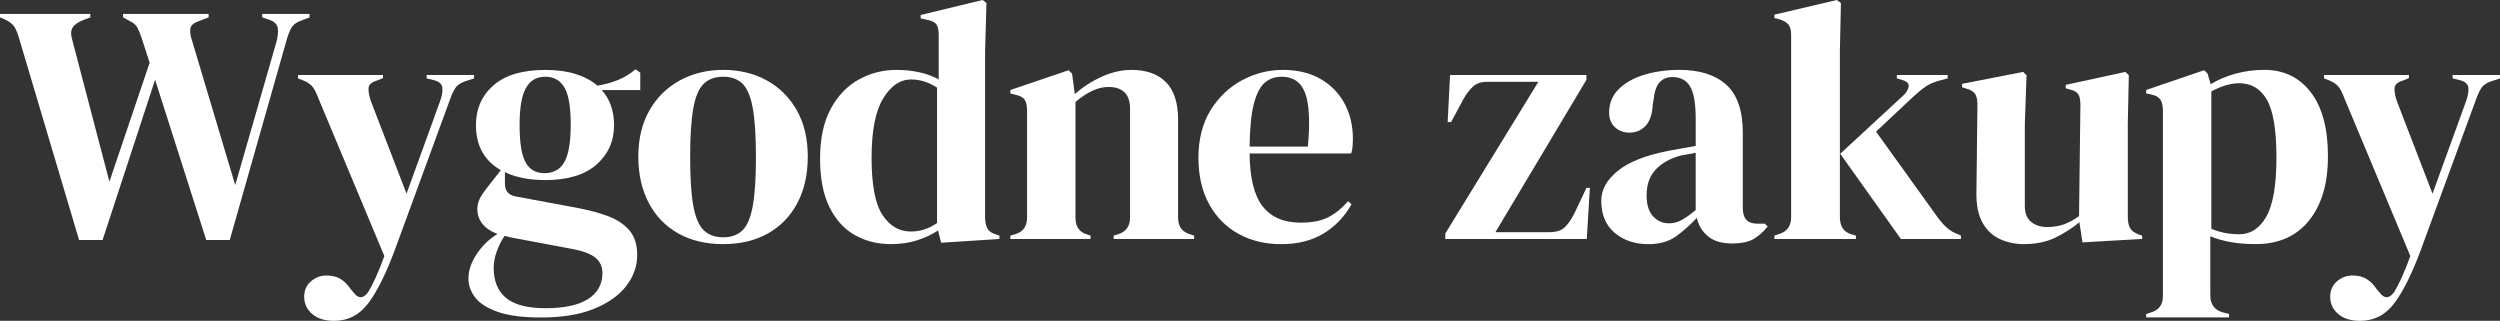 <?xml version="1.0" encoding="UTF-8"?>
<svg id="Layer_2" data-name="Layer 2" xmlns="http://www.w3.org/2000/svg" viewBox="0 0 1097.46 140.84">
  <rect x="0" y="0" width="1097.46" height="140.84" fill="#333333" stroke="none"/>
  <defs>
    <style>
      .cls-1 {
        fill: #fff;
        stroke-width: 0px;
      }
    </style>
  </defs>
  <g id="tekst">
    <g>
      <path class="cls-1" d="M34.72,105.37L8.23,16.31c-.7-2.29-1.45-3.97-2.25-5.01-.8-1.05-2.2-2.02-4.19-2.92l-1.8-.75v-1.5h39.66v1.5l-3.14,1.2c-2.3.9-3.84,2-4.64,3.29-.8,1.3-.85,3.09-.15,5.39l16.31,62.26,17.66-52.24-3.44-10.63c-.7-2.1-1.35-3.69-1.95-4.79-.6-1.1-1.6-2-2.99-2.69l-3.29-1.8v-1.5h37.57v1.5l-4.64,1.8c-2,.7-3.12,1.72-3.37,3.07-.25,1.35-.03,3.07.67,5.16l19.01,63.61,17.96-62.41c.7-2.4.95-4.49.75-6.29-.2-1.8-1.45-3.09-3.74-3.89l-3.14-1.05v-1.5h20.8v1.5l-3.89,1.5c-2,.7-3.39,1.8-4.19,3.29-.8,1.5-1.5,3.34-2.1,5.54l-24.85,87.41h-10.33l-22.45-70.35-23.05,70.35h-10.33Z"/>
      <path class="cls-1" d="M146.56,140.84c-3.99,0-7.16-1-9.5-2.99-2.35-2-3.52-4.54-3.52-7.63,0-2.79,1-5.04,2.99-6.74,2-1.7,4.24-2.54,6.74-2.54s4.59.52,6.29,1.57c1.7,1.05,3.19,2.57,4.49,4.56l1.05,1.2c2.19,2.99,4.39,2.94,6.59-.15.9-1.5,1.92-3.47,3.07-5.91,1.15-2.45,2.47-5.71,3.97-9.8l-29.04-69.45c-.7-1.89-1.45-3.42-2.25-4.56-.8-1.15-2.1-2.12-3.89-2.92l-2.69-1.05v-1.5h37.27v1.35l-2.99,1.2c-2.2.7-3.32,1.82-3.37,3.37-.05,1.55.32,3.47,1.12,5.76l15.57,40.41,14.82-40.86c.8-2.29,1.1-4.21.9-5.76-.2-1.55-1.45-2.62-3.74-3.22l-3.14-.75v-1.5h20.8v1.5l-3.29,1.05c-2.3.7-3.89,1.7-4.79,2.99-.9,1.3-1.75,3.09-2.54,5.39l-24.1,65.71c-3.89,10.48-7.78,18.31-11.67,23.5-3.89,5.19-8.93,7.78-15.12,7.78Z"/>
      <path class="cls-1" d="M239.16,79.03c-6.89,0-12.72-1.15-17.51-3.44v5.09c0,3.09,1.55,4.94,4.64,5.54l28.14,5.24c4.69.9,8.93,2.07,12.72,3.52,3.79,1.45,6.83,3.49,9.13,6.14,2.29,2.65,3.44,6.26,3.44,10.85,0,4.89-1.6,9.4-4.79,13.55-3.19,4.14-7.91,7.48-14.14,10.03-6.24,2.54-14,3.82-23.27,3.82-7.98,0-14.32-.82-19.01-2.47-4.69-1.65-8.01-3.77-9.95-6.36-1.95-2.6-2.92-5.34-2.92-8.23,0-3.59,1.22-7.21,3.67-10.85,2.44-3.64,5.46-6.56,9.05-8.76-3.09-1.2-5.34-2.74-6.74-4.64-1.4-1.89-2.09-3.94-2.09-6.14,0-2,.52-3.87,1.57-5.61,1.05-1.75,2.32-3.52,3.82-5.31l4.94-6.29c-7.29-4.19-10.93-10.78-10.93-19.76,0-7.18,2.57-13.02,7.71-17.51,5.14-4.49,12.7-6.74,22.68-6.74,5.09,0,9.55.6,13.4,1.8,3.84,1.2,7.01,2.9,9.5,5.09,3.19-.5,6.21-1.32,9.05-2.47,2.84-1.15,5.41-2.72,7.71-4.71l2.09,1.5v7.63h-16.91c3.59,3.99,5.39,9.13,5.39,15.42,0,6.99-2.57,12.75-7.71,17.29-5.14,4.54-12.7,6.81-22.67,6.81ZM216.71,117.49c0,5.89,1.82,10.33,5.46,13.32,3.64,2.99,9.4,4.49,17.29,4.49,8.28,0,14.52-1.35,18.71-4.04,4.19-2.69,6.29-6.49,6.29-11.38,0-2.79-1.02-5.04-3.07-6.74-2.05-1.7-5.51-2.99-10.4-3.89l-27.09-5.09c-.8-.2-1.6-.4-2.39-.6-1.4,2-2.54,4.27-3.44,6.81-.9,2.54-1.35,4.91-1.35,7.11ZM239.01,76.03c3.99,0,6.91-1.65,8.76-4.94,1.85-3.29,2.77-8.78,2.77-16.46s-.92-13.1-2.77-16.24c-1.85-3.14-4.67-4.71-8.46-4.71s-6.49,1.62-8.38,4.86c-1.9,3.24-2.84,8.71-2.84,16.39s.87,13.12,2.62,16.31c1.74,3.19,4.51,4.79,8.31,4.79Z"/>
      <path class="cls-1" d="M317.49,107.17c-7.58,0-14.17-1.57-19.76-4.71-5.59-3.14-9.9-7.61-12.95-13.4-3.04-5.79-4.57-12.57-4.57-20.36s1.62-14.52,4.87-20.21c3.24-5.69,7.68-10.08,13.32-13.17,5.64-3.09,12-4.64,19.08-4.64s13.42,1.52,19.01,4.56c5.59,3.04,10,7.41,13.25,13.1,3.24,5.69,4.86,12.47,4.86,20.36s-1.52,14.69-4.57,20.43c-3.04,5.74-7.33,10.18-12.87,13.32-5.54,3.14-12.1,4.71-19.68,4.71ZM317.49,104.17c3.49,0,6.29-1,8.38-2.99,2.1-2,3.62-5.54,4.56-10.63.95-5.09,1.42-12.27,1.42-21.55s-.48-16.61-1.42-21.7c-.95-5.09-2.47-8.63-4.56-10.63-2.1-2-4.89-2.99-8.38-2.99s-6.31,1-8.46,2.99c-2.15,2-3.69,5.54-4.64,10.63-.95,5.09-1.42,12.33-1.42,21.7s.47,16.46,1.42,21.55c.95,5.09,2.49,8.63,4.64,10.63,2.14,2,4.96,2.99,8.46,2.99Z"/>
      <path class="cls-1" d="M391.14,107.17c-5.89,0-11.18-1.32-15.87-3.97-4.69-2.64-8.41-6.74-11.15-12.27-2.75-5.54-4.12-12.65-4.12-21.33s1.55-16.04,4.64-21.78c3.09-5.74,7.18-10.03,12.27-12.87,5.09-2.84,10.63-4.27,16.61-4.27,3.49,0,6.83.35,10.03,1.05,3.19.7,6.04,1.75,8.53,3.14V15.42c0-2.1-.33-3.64-.97-4.64-.65-1-2.02-1.7-4.12-2.1l-2.84-.6v-1.5l27.24-6.59,1.65,1.35-.6,20.95v73.19c0,2,.35,3.62,1.05,4.86.7,1.25,2,2.12,3.89,2.62l1.35.45v1.5l-25.59,1.65-1.35-5.39c-2.69,1.8-5.76,3.24-9.21,4.34s-7.26,1.65-11.45,1.65ZM399.82,101.63c4.19,0,8.03-1.25,11.53-3.74v-59.42c-3.69-2.4-7.48-3.59-11.38-3.59-4.79,0-8.88,2.77-12.27,8.31-3.39,5.54-5.09,14.24-5.09,26.12s1.59,20.23,4.79,25.07c3.19,4.84,7.33,7.26,12.42,7.26Z"/>
      <path class="cls-1" d="M443.53,104.92v-1.5l2.1-.6c3.49-1,5.24-3.44,5.24-7.33v-46.85c0-2.19-.35-3.82-1.05-4.86-.7-1.05-2.05-1.77-4.04-2.17l-2.25-.6v-1.5l25.59-8.68,1.5,1.5,1.2,8.98c3.49-3.09,7.43-5.64,11.82-7.63,4.39-2,8.73-2.99,13.02-2.99,6.59,0,11.65,1.8,15.19,5.39,3.54,3.59,5.31,9.08,5.31,16.46v43.11c0,3.89,1.89,6.34,5.69,7.33l1.35.45v1.5h-35.32v-1.5l1.95-.6c3.49-1.1,5.24-3.54,5.24-7.33v-47.75c0-6.38-3.19-9.58-9.58-9.58-4.39,0-9.18,2.2-14.37,6.59v50.89c0,3.89,1.75,6.34,5.24,7.33l1.35.45v1.5h-35.17Z"/>
      <path class="cls-1" d="M563.07,30.68c6.49,0,12.02,1.32,16.61,3.97,4.59,2.65,8.11,6.24,10.55,10.78,2.44,4.54,3.67,9.71,3.67,15.49,0,1.1-.05,2.22-.15,3.37-.1,1.15-.3,2.17-.6,3.07h-44.6c.1,10.78,2.02,18.54,5.76,23.27,3.74,4.74,9.3,7.11,16.69,7.11,4.99,0,9.03-.8,12.12-2.39,3.09-1.6,5.99-3.94,8.68-7.03l1.5,1.35c-3.09,5.49-7.21,9.78-12.35,12.87-5.14,3.09-11.3,4.64-18.49,4.64s-13.37-1.52-18.86-4.56c-5.49-3.04-9.78-7.41-12.87-13.1-3.09-5.69-4.64-12.47-4.64-20.36s1.8-15.14,5.39-20.88c3.59-5.74,8.21-10.1,13.84-13.1,5.64-2.99,11.55-4.49,17.74-4.49ZM562.62,33.68c-2.9,0-5.37.87-7.41,2.62-2.05,1.75-3.64,4.84-4.79,9.28-1.15,4.44-1.77,10.7-1.87,18.78h25.59c1-10.87.6-18.71-1.2-23.5-1.8-4.79-5.24-7.18-10.33-7.18Z"/>
      <path class="cls-1" d="M634.46,104.92v-2.4l40.86-66.6h-22.6c-2.6,0-4.64.7-6.14,2.1-1.5,1.4-2.9,3.24-4.19,5.54l-5.39,10.03h-1.5l1.05-20.66h59.87v2.1l-39.96,66.9h23.5c3.19,0,5.54-.75,7.04-2.25,1.5-1.5,2.89-3.54,4.19-6.14l5.24-11.08h1.5l-1.35,22.45h-62.12Z"/>
      <path class="cls-1" d="M723.43,107.17c-5.79,0-10.65-1.65-14.59-4.94-3.94-3.29-5.91-8.03-5.91-14.22,0-4.69,2.39-9,7.18-12.95,4.79-3.94,12.32-6.91,22.6-8.91,1.59-.3,3.39-.62,5.39-.97,2-.35,4.09-.72,6.29-1.12v-11.82c0-6.78-.82-11.55-2.47-14.29-1.65-2.74-4.22-4.12-7.71-4.12-2.4,0-4.29.77-5.69,2.32-1.4,1.55-2.3,4.22-2.69,8.01l-.3,1.65c-.2,4.29-1.25,7.43-3.14,9.43-1.9,2-4.24,2.99-7.03,2.99-2.6,0-4.74-.8-6.44-2.39-1.7-1.6-2.54-3.74-2.54-6.44,0-4.09,1.42-7.53,4.27-10.33,2.84-2.79,6.61-4.89,11.3-6.29,4.69-1.4,9.78-2.1,15.27-2.1,8.88,0,15.74,2.17,20.58,6.51,4.84,4.34,7.26,11.4,7.26,21.18v33.08c0,4.49,2.09,6.74,6.29,6.74h3.29l1.35,1.2c-1.9,2.4-3.97,4.24-6.21,5.54s-5.41,1.95-9.5,1.95c-4.39,0-7.86-1.02-10.4-3.07-2.54-2.04-4.22-4.76-5.01-8.16-2.99,3.19-6.06,5.91-9.2,8.16-3.14,2.25-7.21,3.37-12.2,3.37ZM732.56,98.04c1.99,0,3.87-.47,5.61-1.42,1.75-.95,3.82-2.42,6.21-4.42v-25.15c-1,.2-2,.4-2.99.6-1,.2-2.15.4-3.44.6-4.59,1.2-8.26,3.22-11,6.06-2.75,2.84-4.12,6.66-4.12,11.45,0,4.09.95,7.16,2.84,9.2,1.89,2.05,4.19,3.07,6.89,3.07Z"/>
      <path class="cls-1" d="M778.94,104.92v-1.5l2.25-.75c3.39-1.1,5.09-3.54,5.09-7.33V15.27c0-1.99-.4-3.49-1.2-4.49-.8-1-2.2-1.8-4.19-2.39l-1.95-.45v-1.5l27.39-6.44,1.8,1.35-.45,20.95v73.04c0,3.99,1.65,6.49,4.94,7.48l2.1.6v1.5h-35.77ZM834.47,104.92l-26.64-37.42,27.69-25.59c1.3-1.2,2.07-2.47,2.32-3.82.25-1.35-.62-2.32-2.62-2.92l-2.54-.75v-1.5h22.3v1.5l-4.49,1.2c-2.2.7-3.97,1.52-5.31,2.47-1.35.95-2.97,2.27-4.87,3.97l-16.76,15.72,26.79,37.27c1.59,2.2,3.09,3.89,4.49,5.09,1.4,1.2,3.19,2.2,5.39,2.99l.6.3v1.5h-26.34Z"/>
      <path class="cls-1" d="M888.57,107.17c-3.89,0-7.46-.75-10.7-2.25-3.24-1.5-5.79-3.92-7.63-7.26-1.85-3.34-2.72-7.76-2.62-13.25l.45-38.47c0-2.29-.4-3.94-1.2-4.94-.8-1-2.05-1.7-3.74-2.1l-1.8-.6v-1.5l26.79-5.24,1.5,1.5-.75,21.25v36.07c0,3.19.92,5.54,2.77,7.03,1.84,1.5,4.17,2.25,6.96,2.25s5.29-.4,7.48-1.2c2.19-.8,4.39-1.99,6.59-3.59l.6-48.79c0-2.29-.35-3.92-1.05-4.86-.7-.95-2-1.62-3.89-2.02l-1.5-.45v-1.5l26.19-5.69,1.5,1.5-.45,21.25v40.56c0,2.2.3,3.89.9,5.09.6,1.2,1.89,2.2,3.89,2.99l1.5.45v1.5l-26.19,1.5-1.35-8.83c-3.29,2.69-6.86,4.96-10.7,6.81-3.84,1.85-8.36,2.77-13.54,2.77Z"/>
      <path class="cls-1" d="M942.14,139.35v-1.5l1.8-.6c3.69-1,5.54-3.39,5.54-7.18V48.64c0-2.19-.37-3.84-1.12-4.94-.75-1.1-2.12-1.85-4.12-2.25l-2.1-.45v-1.5l25.45-8.68,1.5,1.5,1.35,4.64c3.29-2,6.96-3.54,11-4.64,4.04-1.1,8.21-1.65,12.5-1.65,8.58,0,15.39,3.27,20.43,9.8,5.04,6.54,7.56,15.89,7.56,28.06s-2.77,21.4-8.31,28.29c-5.54,6.89-13.35,10.33-23.42,10.33-7.88,0-14.52-1.15-19.91-3.44v25.89c0,3.99,1.8,6.49,5.39,7.48l2.84.75v1.5h-36.37ZM983,102.83c4.99,0,8.96-2.59,11.9-7.78,2.94-5.19,4.42-13.82,4.42-25.89s-1.4-20.53-4.19-25.37c-2.79-4.84-6.84-7.26-12.12-7.26-3.69,0-7.78,1.2-12.27,3.59v60.32c3.79,1.6,7.88,2.4,12.27,2.4Z"/>
      <path class="cls-1" d="M1035.94,140.84c-3.99,0-7.16-1-9.5-2.99-2.35-2-3.52-4.54-3.52-7.63,0-2.79,1-5.04,2.99-6.74,2-1.7,4.24-2.54,6.74-2.54s4.59.52,6.29,1.57c1.7,1.05,3.19,2.57,4.49,4.56l1.05,1.2c2.19,2.99,4.39,2.94,6.59-.15.9-1.5,1.92-3.47,3.07-5.91,1.15-2.45,2.47-5.71,3.97-9.8l-29.04-69.45c-.7-1.89-1.45-3.42-2.25-4.56-.8-1.15-2.1-2.12-3.89-2.92l-2.69-1.05v-1.5h37.27v1.35l-2.99,1.2c-2.2.7-3.32,1.82-3.37,3.37-.05,1.55.32,3.47,1.12,5.76l15.57,40.41,14.82-40.86c.8-2.29,1.1-4.21.9-5.76-.2-1.55-1.45-2.62-3.74-3.22l-3.14-.75v-1.5h20.8v1.5l-3.29,1.05c-2.3.7-3.89,1.7-4.79,2.99-.9,1.3-1.75,3.09-2.54,5.39l-24.1,65.71c-3.89,10.48-7.78,18.31-11.67,23.5-3.89,5.19-8.93,7.78-15.12,7.78Z"/>
    </g>
  </g>
</svg>